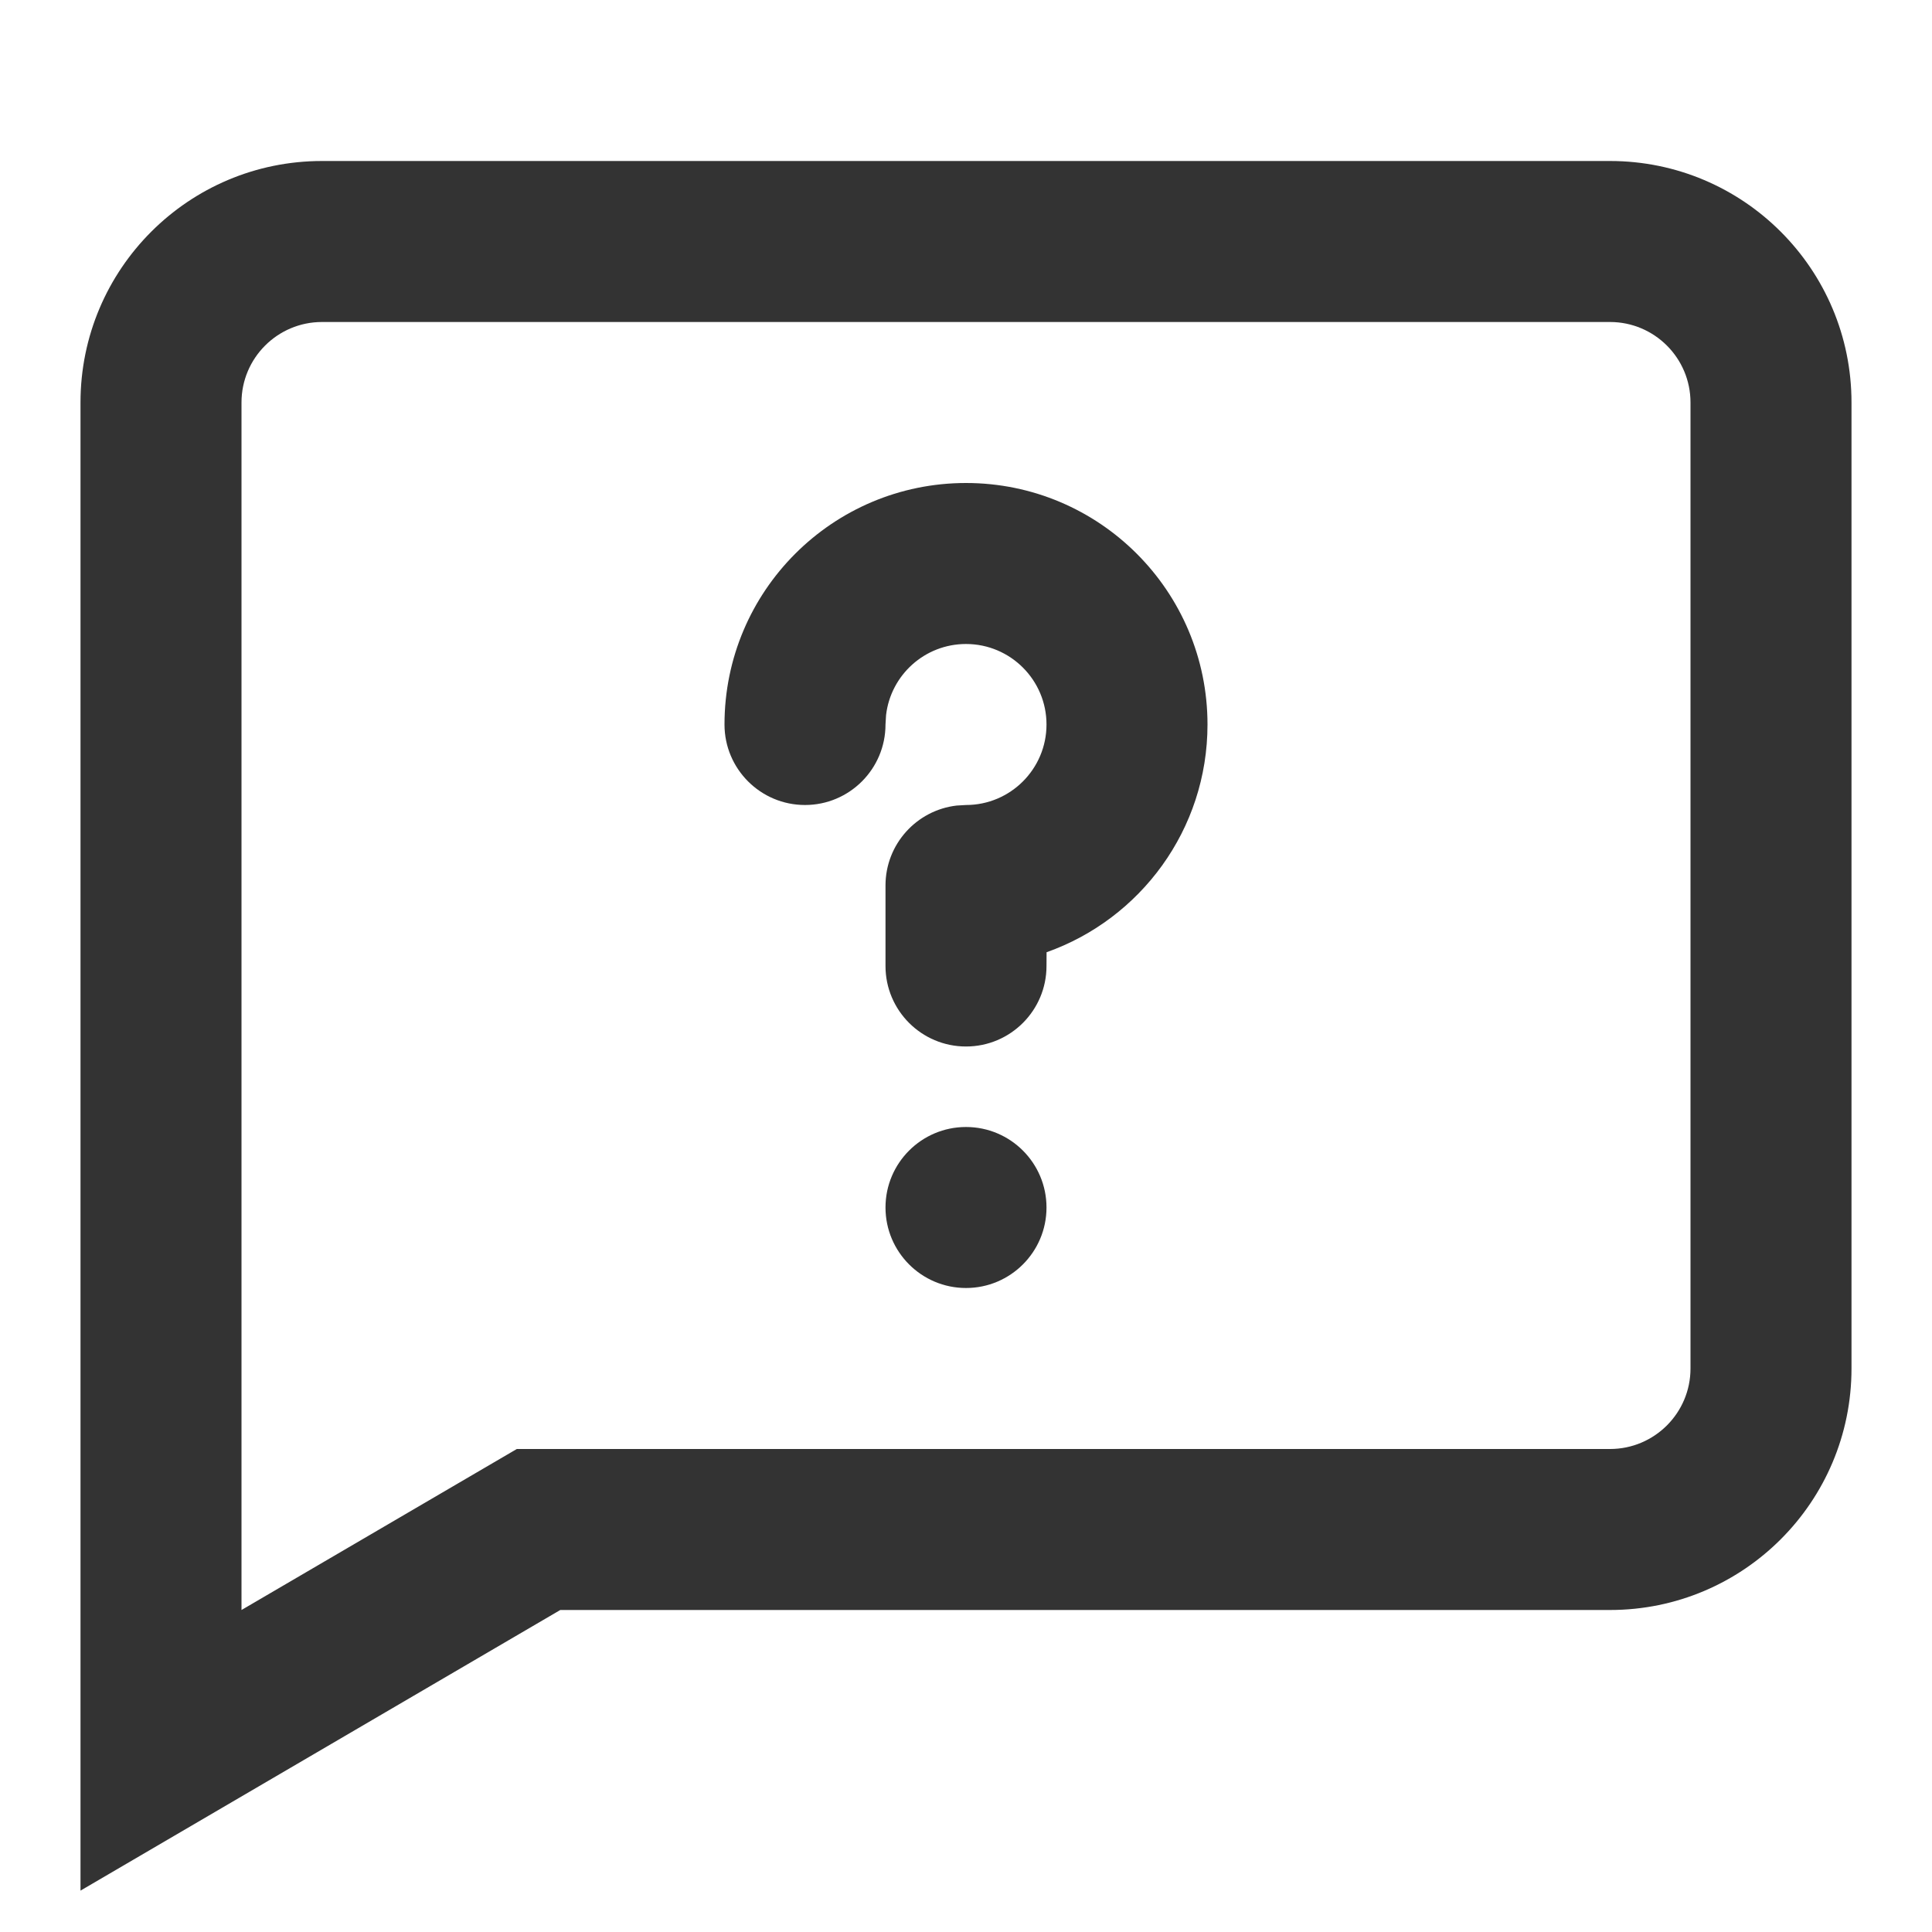 <svg width="24" height="24" viewBox="0 0 24 24" fill="none" xmlns="http://www.w3.org/2000/svg">
<path fill-rule="evenodd" clip-rule="evenodd" d="M23 5C23 3.343 21.657 2 20 2H4C2.343 2 1 3.343 1 5V23.486L6.96 20H20C21.657 20 23 18.657 23 17V5ZM4 4H20C20.552 4 21 4.448 21 5V17C21 17.552 20.552 18 20 18H6.42L3 20V5C3 4.448 3.448 4 4 4ZM12 14C12.552 14 13 14.448 13 15C13 15.552 12.552 16 12 16C11.448 16 11 15.552 11 15C11 14.448 11.448 14 12 14ZM15 9C15 7.343 13.657 6 12 6C10.343 6 9 7.343 9 9C9 9.552 9.448 10 10 10C10.552 10 11 9.552 11 9L11.007 8.883C11.065 8.386 11.487 8 12 8C12.552 8 13 8.448 13 9C13 9.552 12.552 10 12 10L11.883 10.007C11.386 10.065 11 10.487 11 11V12C11 12.552 11.448 13 12 13C12.552 13 13 12.552 13 12L13.001 11.829C14.166 11.417 15 10.306 15 9Z" fill="#333333"/>
</svg>